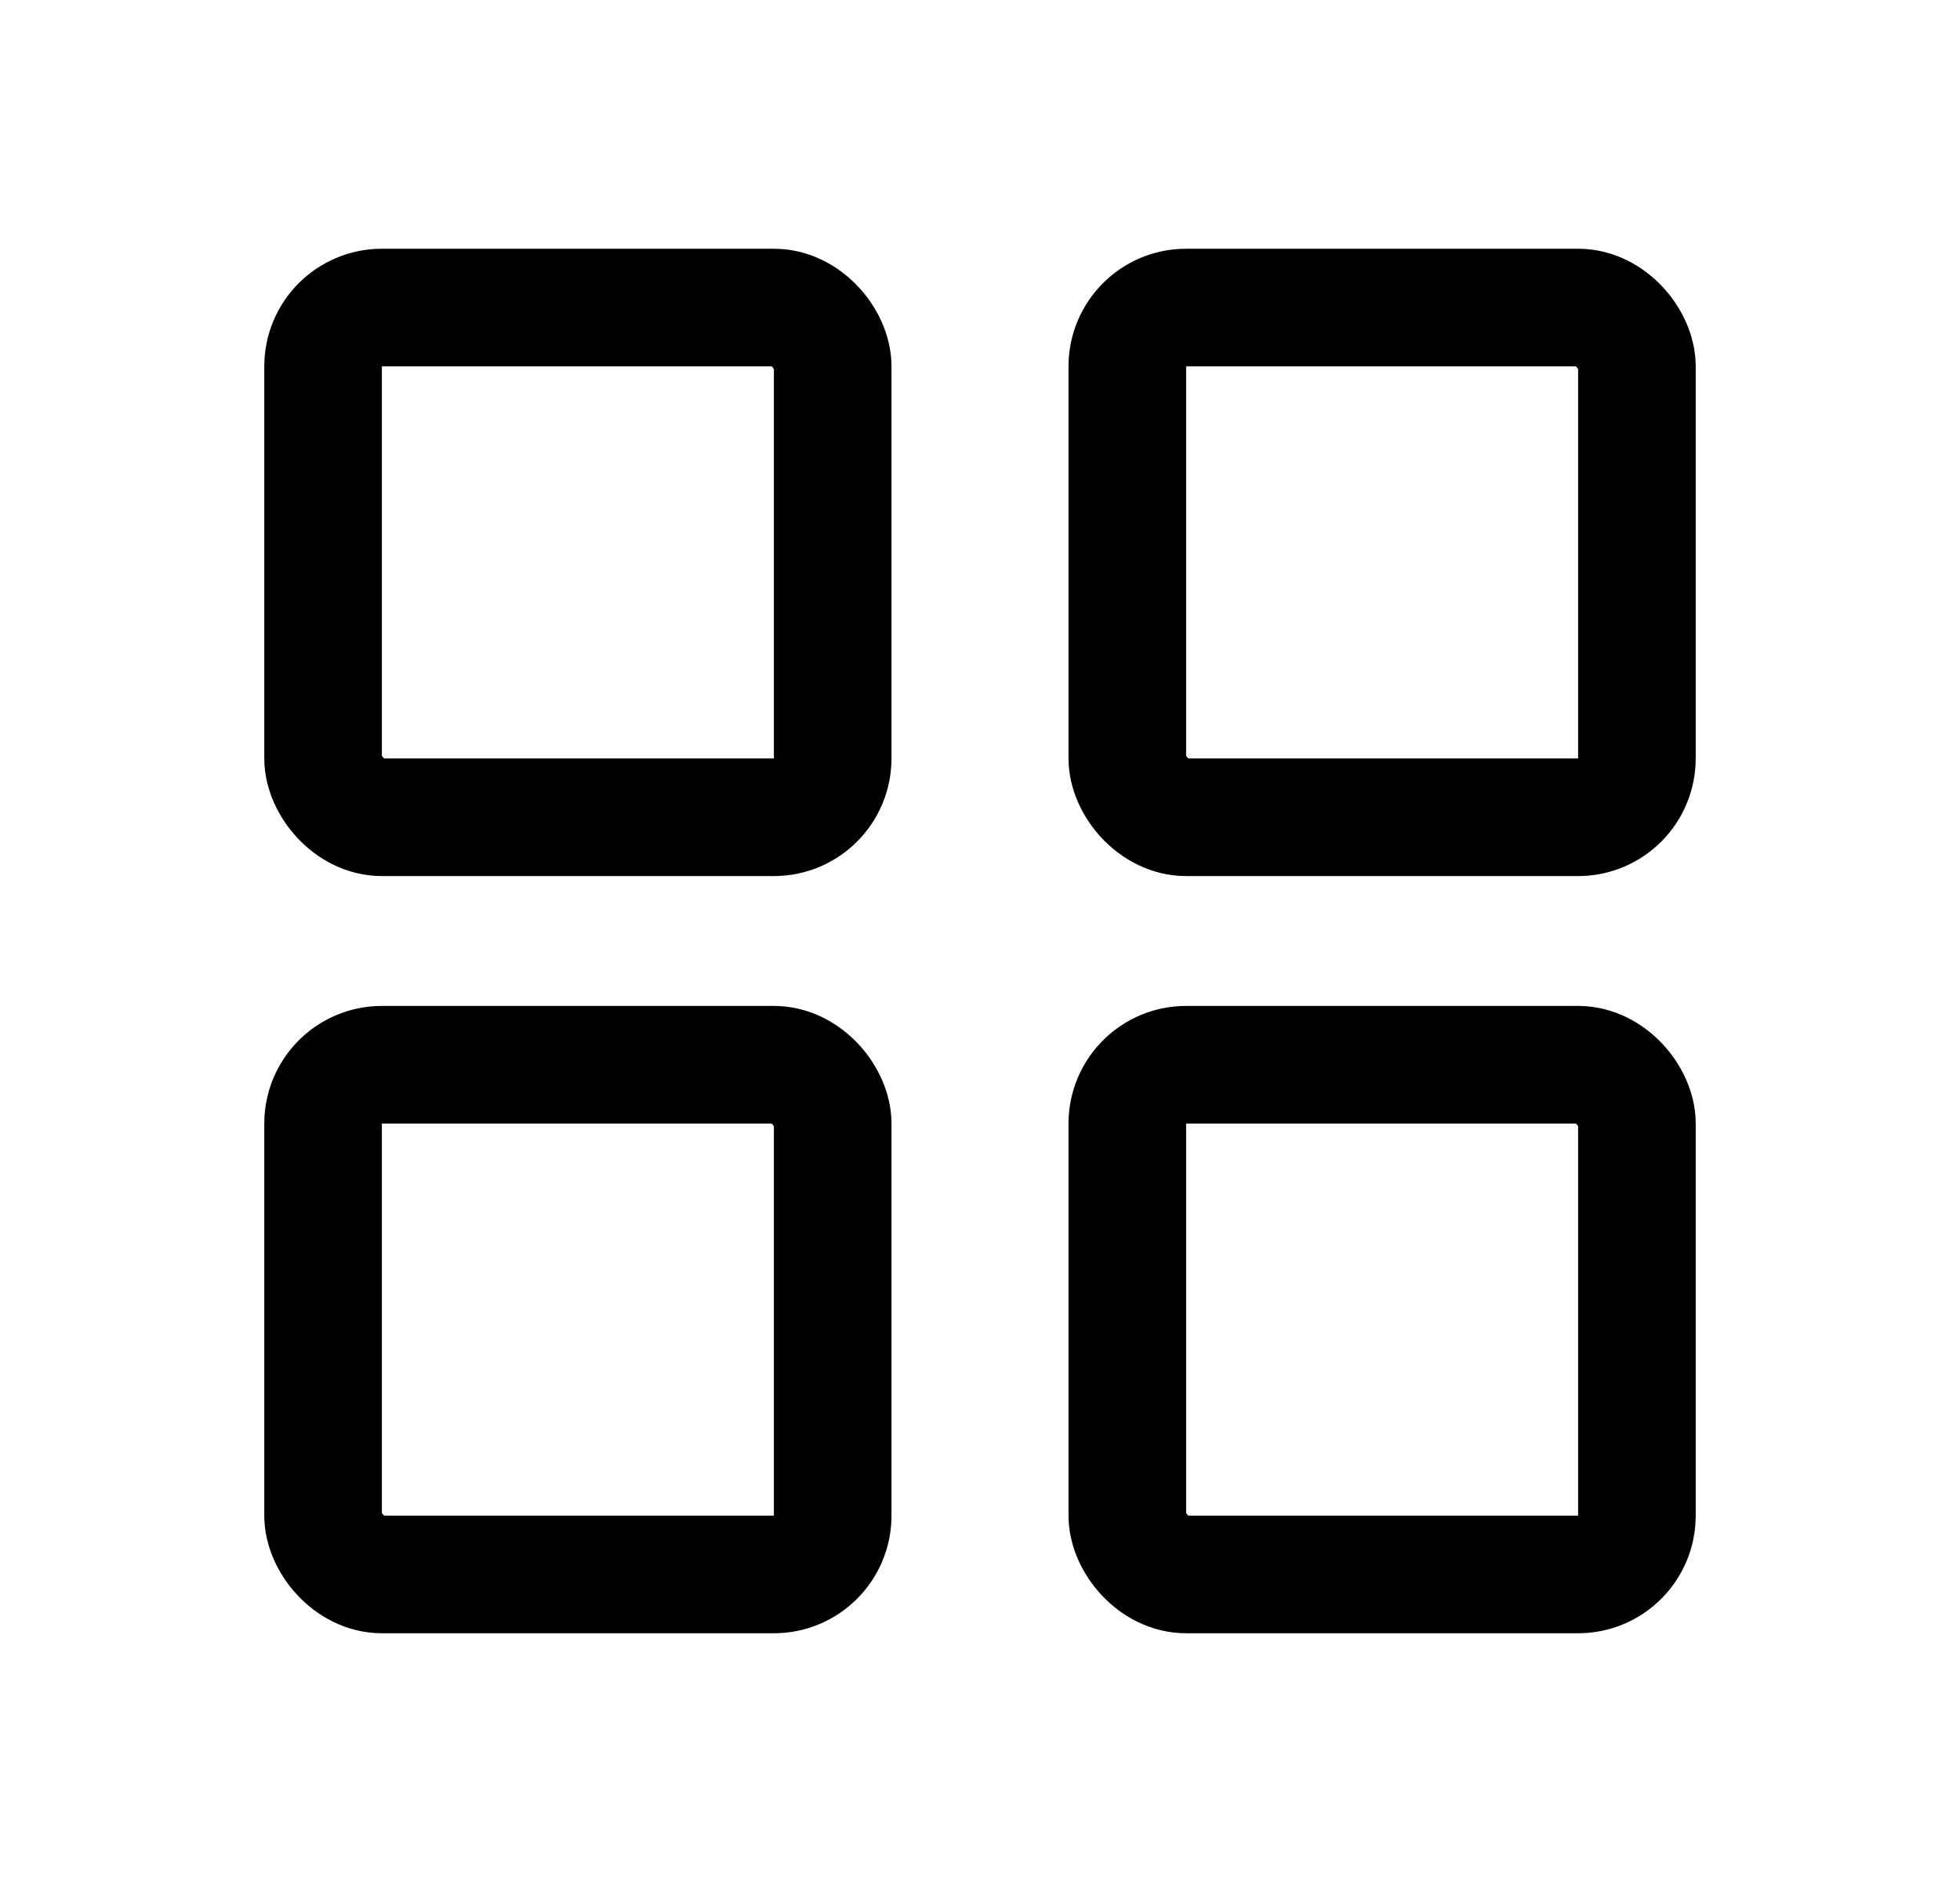 <svg width="25" height="24" viewBox="0 0 25 24" fill="none" xmlns="http://www.w3.org/2000/svg">
<rect x="4.121" y="3.922" width="6.5" height="6.5" rx="0.75" stroke="black" stroke-width="1.5"/>
<rect x="4.121" y="13.578" width="6.5" height="6.5" rx="0.75" stroke="black" stroke-width="1.5"/>
<rect x="14.379" y="3.922" width="6.5" height="6.5" rx="0.75" stroke="black" stroke-width="1.5"/>
<rect x="14.379" y="13.578" width="6.5" height="6.5" rx="0.75" stroke="black" stroke-width="1.5"/>
</svg>
